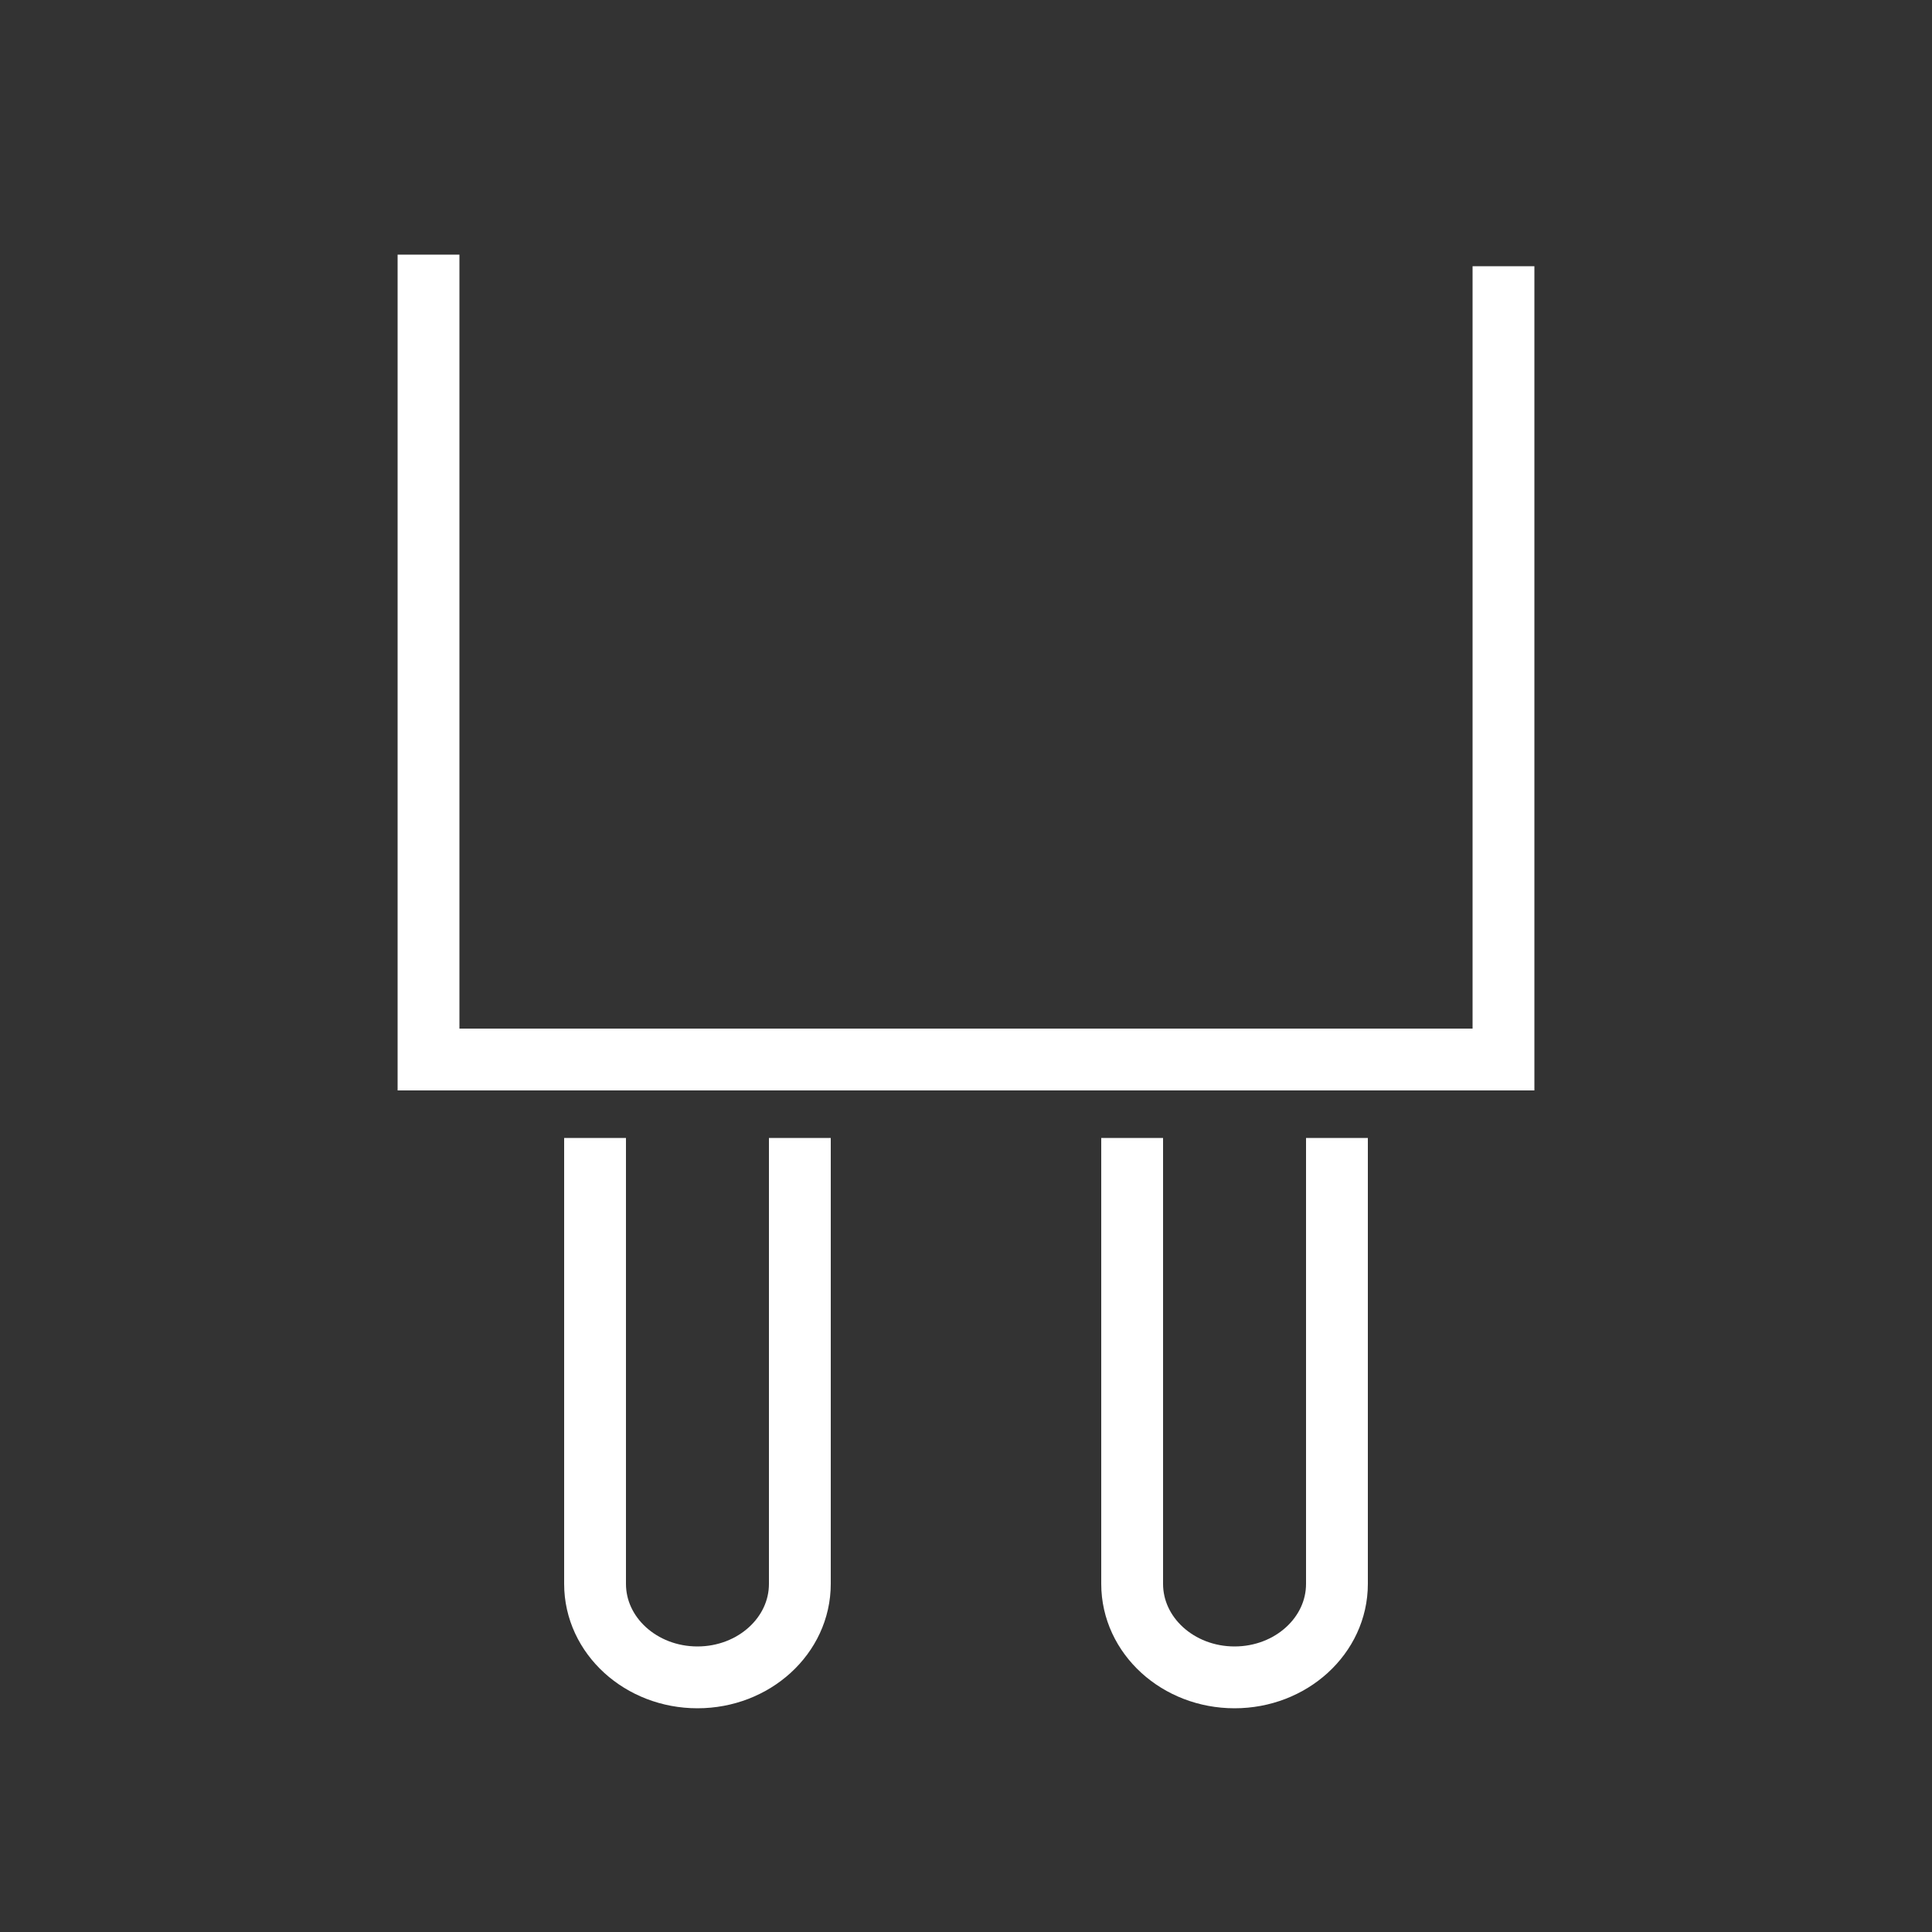 <?xml version="1.0" encoding="utf-8"?>
<!-- Generator: Adobe Illustrator 25.2.1, SVG Export Plug-In . SVG Version: 6.00 Build 0)  -->
<svg version="1.1" id="Layer_1" xmlns="http://www.w3.org/2000/svg" xmlns:xlink="http://www.w3.org/1999/xlink" x="0px" y="0px"
	 viewBox="0 0 500 500" style="enable-background:new 0 0 500 500;" xml:space="preserve">
<rect x="0" y="0" width="500" height="500" fill="#333333" stroke="none"/>
<style type="text/css">
	.st0{fill:none;stroke:#FFFFFF;stroke-width:16;stroke-miterlimit:10;}
</style>
<polyline class="st0" points="389.1,68.9 389.1,274.2 110.9,274.2 110.9,65.9 "/>
<path class="st0" d="M154,294.5v115.4c0,13.4,11.9,24.2,26.5,24.2s26.5-10.8,26.5-24.2V294.5"/>
<path class="st0" d="M293,294.5v115.4c0,13.4,11.9,24.2,26.5,24.2s26.5-10.8,26.5-24.2V294.5"/>
</svg>

